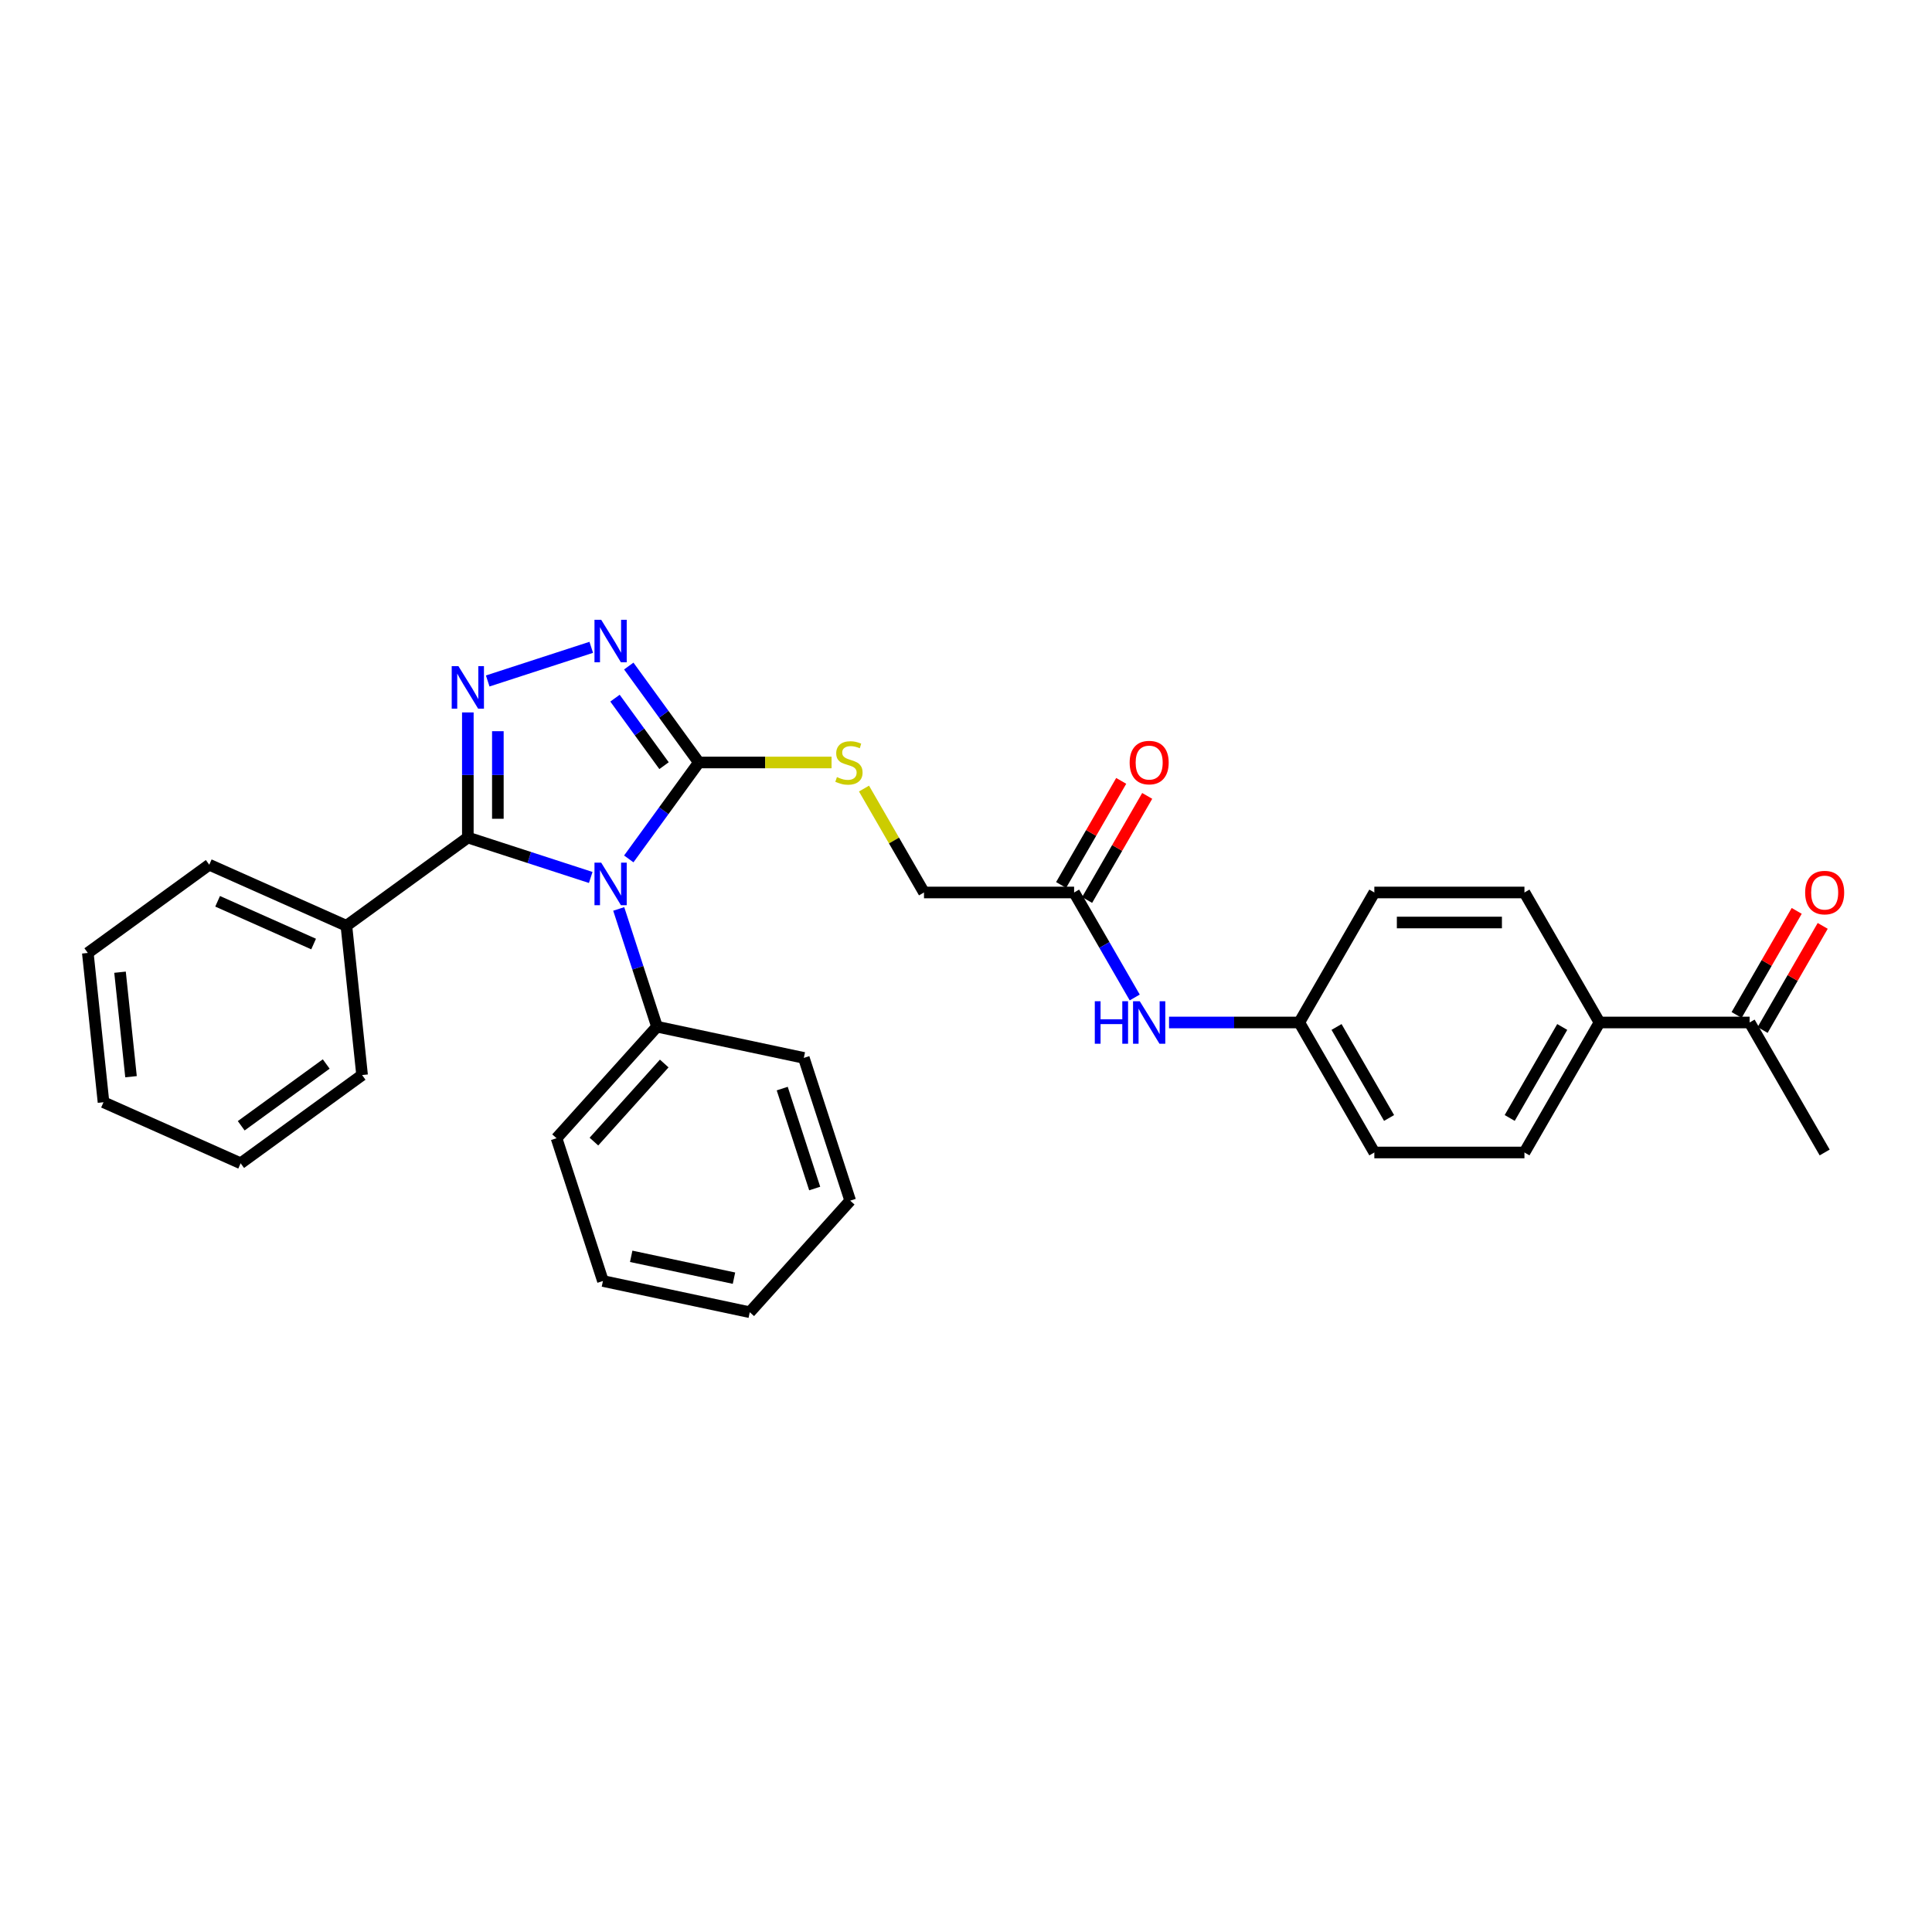 <?xml version='1.0' encoding='iso-8859-1'?>
<svg version='1.1' baseProfile='full'
              xmlns='http://www.w3.org/2000/svg'
                      xmlns:rdkit='http://www.rdkit.org/xml'
                      xmlns:xlink='http://www.w3.org/1999/xlink'
                  xml:space='preserve'
width='1000px' height='1000px' viewBox='0 0 1000 1000'>
<!-- END OF HEADER -->
<rect style='opacity:1.0;fill:#FFFFFF;stroke:none' width='1000' height='1000' x='0' y='0'> </rect>
<path class='bond-0' d='M 305.759,454.175 L 273.955,443.841' style='fill:none;fill-rule:evenodd;stroke:#0000FF;stroke-width:6px;stroke-linecap:butt;stroke-linejoin:miter;stroke-opacity:1' />
<path class='bond-0' d='M 273.955,443.841 L 242.151,433.508' style='fill:none;fill-rule:evenodd;stroke:#000000;stroke-width:6px;stroke-linecap:butt;stroke-linejoin:miter;stroke-opacity:1' />
<path class='bond-2' d='M 325.451,444.573 L 343.583,419.616' style='fill:none;fill-rule:evenodd;stroke:#0000FF;stroke-width:6px;stroke-linecap:butt;stroke-linejoin:miter;stroke-opacity:1' />
<path class='bond-2' d='M 343.583,419.616 L 361.715,394.659' style='fill:none;fill-rule:evenodd;stroke:#000000;stroke-width:6px;stroke-linecap:butt;stroke-linejoin:miter;stroke-opacity:1' />
<path class='bond-5' d='M 320.252,470.462 L 330.154,500.937' style='fill:none;fill-rule:evenodd;stroke:#0000FF;stroke-width:6px;stroke-linecap:butt;stroke-linejoin:miter;stroke-opacity:1' />
<path class='bond-5' d='M 330.154,500.937 L 340.056,531.412' style='fill:none;fill-rule:evenodd;stroke:#000000;stroke-width:6px;stroke-linecap:butt;stroke-linejoin:miter;stroke-opacity:1' />
<path class='bond-1' d='M 242.151,433.508 L 242.151,401.131' style='fill:none;fill-rule:evenodd;stroke:#000000;stroke-width:6px;stroke-linecap:butt;stroke-linejoin:miter;stroke-opacity:1' />
<path class='bond-1' d='M 242.151,401.131 L 242.151,368.755' style='fill:none;fill-rule:evenodd;stroke:#0000FF;stroke-width:6px;stroke-linecap:butt;stroke-linejoin:miter;stroke-opacity:1' />
<path class='bond-1' d='M 257.691,423.795 L 257.691,401.131' style='fill:none;fill-rule:evenodd;stroke:#000000;stroke-width:6px;stroke-linecap:butt;stroke-linejoin:miter;stroke-opacity:1' />
<path class='bond-1' d='M 257.691,401.131 L 257.691,378.468' style='fill:none;fill-rule:evenodd;stroke:#0000FF;stroke-width:6px;stroke-linecap:butt;stroke-linejoin:miter;stroke-opacity:1' />
<path class='bond-7' d='M 242.151,433.508 L 179.293,479.177' style='fill:none;fill-rule:evenodd;stroke:#000000;stroke-width:6px;stroke-linecap:butt;stroke-linejoin:miter;stroke-opacity:1' />
<path class='bond-30' d='M 252.439,352.468 L 306.029,335.055' style='fill:none;fill-rule:evenodd;stroke:#0000FF;stroke-width:6px;stroke-linecap:butt;stroke-linejoin:miter;stroke-opacity:1' />
<path class='bond-3' d='M 361.715,394.659 L 343.583,369.702' style='fill:none;fill-rule:evenodd;stroke:#000000;stroke-width:6px;stroke-linecap:butt;stroke-linejoin:miter;stroke-opacity:1' />
<path class='bond-3' d='M 343.583,369.702 L 325.451,344.745' style='fill:none;fill-rule:evenodd;stroke:#0000FF;stroke-width:6px;stroke-linecap:butt;stroke-linejoin:miter;stroke-opacity:1' />
<path class='bond-3' d='M 343.704,396.306 L 331.011,378.836' style='fill:none;fill-rule:evenodd;stroke:#000000;stroke-width:6px;stroke-linecap:butt;stroke-linejoin:miter;stroke-opacity:1' />
<path class='bond-3' d='M 331.011,378.836 L 318.319,361.366' style='fill:none;fill-rule:evenodd;stroke:#0000FF;stroke-width:6px;stroke-linecap:butt;stroke-linejoin:miter;stroke-opacity:1' />
<path class='bond-4' d='M 361.715,394.659 L 396.065,394.659' style='fill:none;fill-rule:evenodd;stroke:#000000;stroke-width:6px;stroke-linecap:butt;stroke-linejoin:miter;stroke-opacity:1' />
<path class='bond-4' d='M 396.065,394.659 L 430.415,394.659' style='fill:none;fill-rule:evenodd;stroke:#CCCC00;stroke-width:6px;stroke-linecap:butt;stroke-linejoin:miter;stroke-opacity:1' />
<path class='bond-13' d='M 447.209,408.163 L 462.735,435.055' style='fill:none;fill-rule:evenodd;stroke:#CCCC00;stroke-width:6px;stroke-linecap:butt;stroke-linejoin:miter;stroke-opacity:1' />
<path class='bond-13' d='M 462.735,435.055 L 478.261,461.947' style='fill:none;fill-rule:evenodd;stroke:#000000;stroke-width:6px;stroke-linecap:butt;stroke-linejoin:miter;stroke-opacity:1' />
<path class='bond-20' d='M 340.056,531.412 L 288.066,589.152' style='fill:none;fill-rule:evenodd;stroke:#000000;stroke-width:6px;stroke-linecap:butt;stroke-linejoin:miter;stroke-opacity:1' />
<path class='bond-20' d='M 343.805,550.471 L 307.413,590.889' style='fill:none;fill-rule:evenodd;stroke:#000000;stroke-width:6px;stroke-linecap:butt;stroke-linejoin:miter;stroke-opacity:1' />
<path class='bond-21' d='M 340.056,531.412 L 416.055,547.566' style='fill:none;fill-rule:evenodd;stroke:#000000;stroke-width:6px;stroke-linecap:butt;stroke-linejoin:miter;stroke-opacity:1' />
<path class='bond-6' d='M 555.958,461.947 L 478.261,461.947' style='fill:none;fill-rule:evenodd;stroke:#000000;stroke-width:6px;stroke-linecap:butt;stroke-linejoin:miter;stroke-opacity:1' />
<path class='bond-8' d='M 555.958,461.947 L 571.646,489.119' style='fill:none;fill-rule:evenodd;stroke:#000000;stroke-width:6px;stroke-linecap:butt;stroke-linejoin:miter;stroke-opacity:1' />
<path class='bond-8' d='M 571.646,489.119 L 587.334,516.29' style='fill:none;fill-rule:evenodd;stroke:#0000FF;stroke-width:6px;stroke-linecap:butt;stroke-linejoin:miter;stroke-opacity:1' />
<path class='bond-11' d='M 562.687,465.832 L 578.24,438.893' style='fill:none;fill-rule:evenodd;stroke:#000000;stroke-width:6px;stroke-linecap:butt;stroke-linejoin:miter;stroke-opacity:1' />
<path class='bond-11' d='M 578.24,438.893 L 593.793,411.955' style='fill:none;fill-rule:evenodd;stroke:#FF0000;stroke-width:6px;stroke-linecap:butt;stroke-linejoin:miter;stroke-opacity:1' />
<path class='bond-11' d='M 549.23,458.062 L 564.783,431.124' style='fill:none;fill-rule:evenodd;stroke:#000000;stroke-width:6px;stroke-linecap:butt;stroke-linejoin:miter;stroke-opacity:1' />
<path class='bond-11' d='M 564.783,431.124 L 580.336,404.185' style='fill:none;fill-rule:evenodd;stroke:#FF0000;stroke-width:6px;stroke-linecap:butt;stroke-linejoin:miter;stroke-opacity:1' />
<path class='bond-22' d='M 179.293,479.177 L 108.313,447.575' style='fill:none;fill-rule:evenodd;stroke:#000000;stroke-width:6px;stroke-linecap:butt;stroke-linejoin:miter;stroke-opacity:1' />
<path class='bond-22' d='M 162.325,488.633 L 112.639,466.511' style='fill:none;fill-rule:evenodd;stroke:#000000;stroke-width:6px;stroke-linecap:butt;stroke-linejoin:miter;stroke-opacity:1' />
<path class='bond-23' d='M 179.293,479.177 L 187.415,556.449' style='fill:none;fill-rule:evenodd;stroke:#000000;stroke-width:6px;stroke-linecap:butt;stroke-linejoin:miter;stroke-opacity:1' />
<path class='bond-16' d='M 605.094,529.235 L 638.799,529.235' style='fill:none;fill-rule:evenodd;stroke:#0000FF;stroke-width:6px;stroke-linecap:butt;stroke-linejoin:miter;stroke-opacity:1' />
<path class='bond-16' d='M 638.799,529.235 L 672.504,529.235' style='fill:none;fill-rule:evenodd;stroke:#000000;stroke-width:6px;stroke-linecap:butt;stroke-linejoin:miter;stroke-opacity:1' />
<path class='bond-9' d='M 905.596,529.235 L 827.899,529.235' style='fill:none;fill-rule:evenodd;stroke:#000000;stroke-width:6px;stroke-linecap:butt;stroke-linejoin:miter;stroke-opacity:1' />
<path class='bond-12' d='M 912.325,533.12 L 927.878,506.181' style='fill:none;fill-rule:evenodd;stroke:#000000;stroke-width:6px;stroke-linecap:butt;stroke-linejoin:miter;stroke-opacity:1' />
<path class='bond-12' d='M 927.878,506.181 L 943.431,479.242' style='fill:none;fill-rule:evenodd;stroke:#FF0000;stroke-width:6px;stroke-linecap:butt;stroke-linejoin:miter;stroke-opacity:1' />
<path class='bond-12' d='M 898.867,525.35 L 914.42,498.411' style='fill:none;fill-rule:evenodd;stroke:#000000;stroke-width:6px;stroke-linecap:butt;stroke-linejoin:miter;stroke-opacity:1' />
<path class='bond-12' d='M 914.42,498.411 L 929.973,471.473' style='fill:none;fill-rule:evenodd;stroke:#FF0000;stroke-width:6px;stroke-linecap:butt;stroke-linejoin:miter;stroke-opacity:1' />
<path class='bond-19' d='M 905.596,529.235 L 944.445,596.523' style='fill:none;fill-rule:evenodd;stroke:#000000;stroke-width:6px;stroke-linecap:butt;stroke-linejoin:miter;stroke-opacity:1' />
<path class='bond-10' d='M 827.899,529.235 L 789.05,596.523' style='fill:none;fill-rule:evenodd;stroke:#000000;stroke-width:6px;stroke-linecap:butt;stroke-linejoin:miter;stroke-opacity:1' />
<path class='bond-10' d='M 808.614,531.558 L 781.42,578.66' style='fill:none;fill-rule:evenodd;stroke:#000000;stroke-width:6px;stroke-linecap:butt;stroke-linejoin:miter;stroke-opacity:1' />
<path class='bond-33' d='M 827.899,529.235 L 789.05,461.947' style='fill:none;fill-rule:evenodd;stroke:#000000;stroke-width:6px;stroke-linecap:butt;stroke-linejoin:miter;stroke-opacity:1' />
<path class='bond-14' d='M 789.05,596.523 L 711.353,596.523' style='fill:none;fill-rule:evenodd;stroke:#000000;stroke-width:6px;stroke-linecap:butt;stroke-linejoin:miter;stroke-opacity:1' />
<path class='bond-15' d='M 789.05,461.947 L 711.353,461.947' style='fill:none;fill-rule:evenodd;stroke:#000000;stroke-width:6px;stroke-linecap:butt;stroke-linejoin:miter;stroke-opacity:1' />
<path class='bond-15' d='M 777.396,477.486 L 723.008,477.486' style='fill:none;fill-rule:evenodd;stroke:#000000;stroke-width:6px;stroke-linecap:butt;stroke-linejoin:miter;stroke-opacity:1' />
<path class='bond-17' d='M 672.504,529.235 L 711.353,461.947' style='fill:none;fill-rule:evenodd;stroke:#000000;stroke-width:6px;stroke-linecap:butt;stroke-linejoin:miter;stroke-opacity:1' />
<path class='bond-18' d='M 672.504,529.235 L 711.353,596.523' style='fill:none;fill-rule:evenodd;stroke:#000000;stroke-width:6px;stroke-linecap:butt;stroke-linejoin:miter;stroke-opacity:1' />
<path class='bond-18' d='M 691.789,531.558 L 718.983,578.66' style='fill:none;fill-rule:evenodd;stroke:#000000;stroke-width:6px;stroke-linecap:butt;stroke-linejoin:miter;stroke-opacity:1' />
<path class='bond-26' d='M 288.066,589.152 L 312.076,663.047' style='fill:none;fill-rule:evenodd;stroke:#000000;stroke-width:6px;stroke-linecap:butt;stroke-linejoin:miter;stroke-opacity:1' />
<path class='bond-25' d='M 416.055,547.566 L 440.065,621.461' style='fill:none;fill-rule:evenodd;stroke:#000000;stroke-width:6px;stroke-linecap:butt;stroke-linejoin:miter;stroke-opacity:1' />
<path class='bond-25' d='M 404.878,563.452 L 421.684,615.179' style='fill:none;fill-rule:evenodd;stroke:#000000;stroke-width:6px;stroke-linecap:butt;stroke-linejoin:miter;stroke-opacity:1' />
<path class='bond-24' d='M 108.313,447.575 L 45.455,493.244' style='fill:none;fill-rule:evenodd;stroke:#000000;stroke-width:6px;stroke-linecap:butt;stroke-linejoin:miter;stroke-opacity:1' />
<path class='bond-27' d='M 187.415,556.449 L 124.556,602.118' style='fill:none;fill-rule:evenodd;stroke:#000000;stroke-width:6px;stroke-linecap:butt;stroke-linejoin:miter;stroke-opacity:1' />
<path class='bond-27' d='M 168.852,550.728 L 124.851,582.696' style='fill:none;fill-rule:evenodd;stroke:#000000;stroke-width:6px;stroke-linecap:butt;stroke-linejoin:miter;stroke-opacity:1' />
<path class='bond-32' d='M 45.455,493.244 L 53.576,570.516' style='fill:none;fill-rule:evenodd;stroke:#000000;stroke-width:6px;stroke-linecap:butt;stroke-linejoin:miter;stroke-opacity:1' />
<path class='bond-32' d='M 62.127,503.211 L 67.812,557.301' style='fill:none;fill-rule:evenodd;stroke:#000000;stroke-width:6px;stroke-linecap:butt;stroke-linejoin:miter;stroke-opacity:1' />
<path class='bond-28' d='M 440.065,621.461 L 388.075,679.201' style='fill:none;fill-rule:evenodd;stroke:#000000;stroke-width:6px;stroke-linecap:butt;stroke-linejoin:miter;stroke-opacity:1' />
<path class='bond-31' d='M 312.076,663.047 L 388.075,679.201' style='fill:none;fill-rule:evenodd;stroke:#000000;stroke-width:6px;stroke-linecap:butt;stroke-linejoin:miter;stroke-opacity:1' />
<path class='bond-31' d='M 326.707,650.27 L 379.906,661.578' style='fill:none;fill-rule:evenodd;stroke:#000000;stroke-width:6px;stroke-linecap:butt;stroke-linejoin:miter;stroke-opacity:1' />
<path class='bond-29' d='M 124.556,602.118 L 53.576,570.516' style='fill:none;fill-rule:evenodd;stroke:#000000;stroke-width:6px;stroke-linecap:butt;stroke-linejoin:miter;stroke-opacity:1' />
<path  class='atom-0' d='M 311.182 446.516
L 318.392 458.17
Q 319.107 459.32, 320.257 461.402
Q 321.407 463.485, 321.469 463.609
L 321.469 446.516
L 324.391 446.516
L 324.391 468.52
L 321.376 468.52
L 313.637 455.777
Q 312.736 454.285, 311.773 452.576
Q 310.84 450.867, 310.56 450.338
L 310.56 468.52
L 307.701 468.52
L 307.701 446.516
L 311.182 446.516
' fill='#0000FF'/>
<path  class='atom-2' d='M 237.288 344.809
L 244.498 356.463
Q 245.213 357.613, 246.363 359.695
Q 247.512 361.778, 247.575 361.902
L 247.575 344.809
L 250.496 344.809
L 250.496 366.813
L 247.481 366.813
L 239.743 354.07
Q 238.841 352.578, 237.878 350.869
Q 236.946 349.16, 236.666 348.631
L 236.666 366.813
L 233.807 366.813
L 233.807 344.809
L 237.288 344.809
' fill='#0000FF'/>
<path  class='atom-4' d='M 311.182 320.799
L 318.392 332.453
Q 319.107 333.603, 320.257 335.686
Q 321.407 337.768, 321.469 337.892
L 321.469 320.799
L 324.391 320.799
L 324.391 342.803
L 321.376 342.803
L 313.637 330.06
Q 312.736 328.569, 311.773 326.859
Q 310.84 325.15, 310.56 324.622
L 310.56 342.803
L 307.701 342.803
L 307.701 320.799
L 311.182 320.799
' fill='#0000FF'/>
<path  class='atom-5' d='M 433.197 402.211
Q 433.445 402.305, 434.471 402.74
Q 435.497 403.175, 436.615 403.455
Q 437.765 403.703, 438.884 403.703
Q 440.966 403.703, 442.179 402.709
Q 443.391 401.683, 443.391 399.912
Q 443.391 398.699, 442.769 397.954
Q 442.179 397.208, 441.246 396.804
Q 440.314 396.4, 438.76 395.933
Q 436.802 395.343, 435.621 394.784
Q 434.471 394.224, 433.632 393.043
Q 432.824 391.862, 432.824 389.873
Q 432.824 387.107, 434.688 385.398
Q 436.584 383.688, 440.314 383.688
Q 442.862 383.688, 445.753 384.9
L 445.038 387.294
Q 442.396 386.206, 440.407 386.206
Q 438.263 386.206, 437.082 387.107
Q 435.901 387.977, 435.932 389.5
Q 435.932 390.681, 436.522 391.396
Q 437.144 392.111, 438.014 392.515
Q 438.915 392.919, 440.407 393.385
Q 442.396 394.007, 443.577 394.628
Q 444.758 395.25, 445.597 396.524
Q 446.467 397.767, 446.467 399.912
Q 446.467 402.957, 444.416 404.604
Q 442.396 406.221, 439.008 406.221
Q 437.05 406.221, 435.559 405.785
Q 434.098 405.381, 432.358 404.667
L 433.197 402.211
' fill='#CCCC00'/>
<path  class='atom-9' d='M 566.665 518.233
L 569.649 518.233
L 569.649 527.588
L 580.899 527.588
L 580.899 518.233
L 583.883 518.233
L 583.883 540.237
L 580.899 540.237
L 580.899 530.074
L 569.649 530.074
L 569.649 540.237
L 566.665 540.237
L 566.665 518.233
' fill='#0000FF'/>
<path  class='atom-9' d='M 589.943 518.233
L 597.154 529.888
Q 597.868 531.037, 599.018 533.12
Q 600.168 535.202, 600.23 535.326
L 600.23 518.233
L 603.152 518.233
L 603.152 540.237
L 600.137 540.237
L 592.398 527.494
Q 591.497 526.003, 590.534 524.293
Q 589.601 522.584, 589.322 522.056
L 589.322 540.237
L 586.462 540.237
L 586.462 518.233
L 589.943 518.233
' fill='#0000FF'/>
<path  class='atom-12' d='M 584.706 394.721
Q 584.706 389.438, 587.317 386.485
Q 589.928 383.533, 594.807 383.533
Q 599.686 383.533, 602.297 386.485
Q 604.908 389.438, 604.908 394.721
Q 604.908 400.067, 602.266 403.113
Q 599.624 406.127, 594.807 406.127
Q 589.959 406.127, 587.317 403.113
Q 584.706 400.098, 584.706 394.721
M 594.807 403.641
Q 598.164 403.641, 599.966 401.403
Q 601.8 399.135, 601.8 394.721
Q 601.8 390.401, 599.966 388.226
Q 598.164 386.019, 594.807 386.019
Q 591.451 386.019, 589.617 388.195
Q 587.814 390.37, 587.814 394.721
Q 587.814 399.166, 589.617 401.403
Q 591.451 403.641, 594.807 403.641
' fill='#FF0000'/>
<path  class='atom-13' d='M 934.344 462.009
Q 934.344 456.726, 936.955 453.773
Q 939.565 450.821, 944.445 450.821
Q 949.324 450.821, 951.935 453.773
Q 954.545 456.726, 954.545 462.009
Q 954.545 467.355, 951.904 470.4
Q 949.262 473.415, 944.445 473.415
Q 939.596 473.415, 936.955 470.4
Q 934.344 467.386, 934.344 462.009
M 944.445 470.929
Q 947.801 470.929, 949.604 468.691
Q 951.438 466.422, 951.438 462.009
Q 951.438 457.689, 949.604 455.514
Q 947.801 453.307, 944.445 453.307
Q 941.088 453.307, 939.255 455.483
Q 937.452 457.658, 937.452 462.009
Q 937.452 466.453, 939.255 468.691
Q 941.088 470.929, 944.445 470.929
' fill='#FF0000'/>
</svg>
